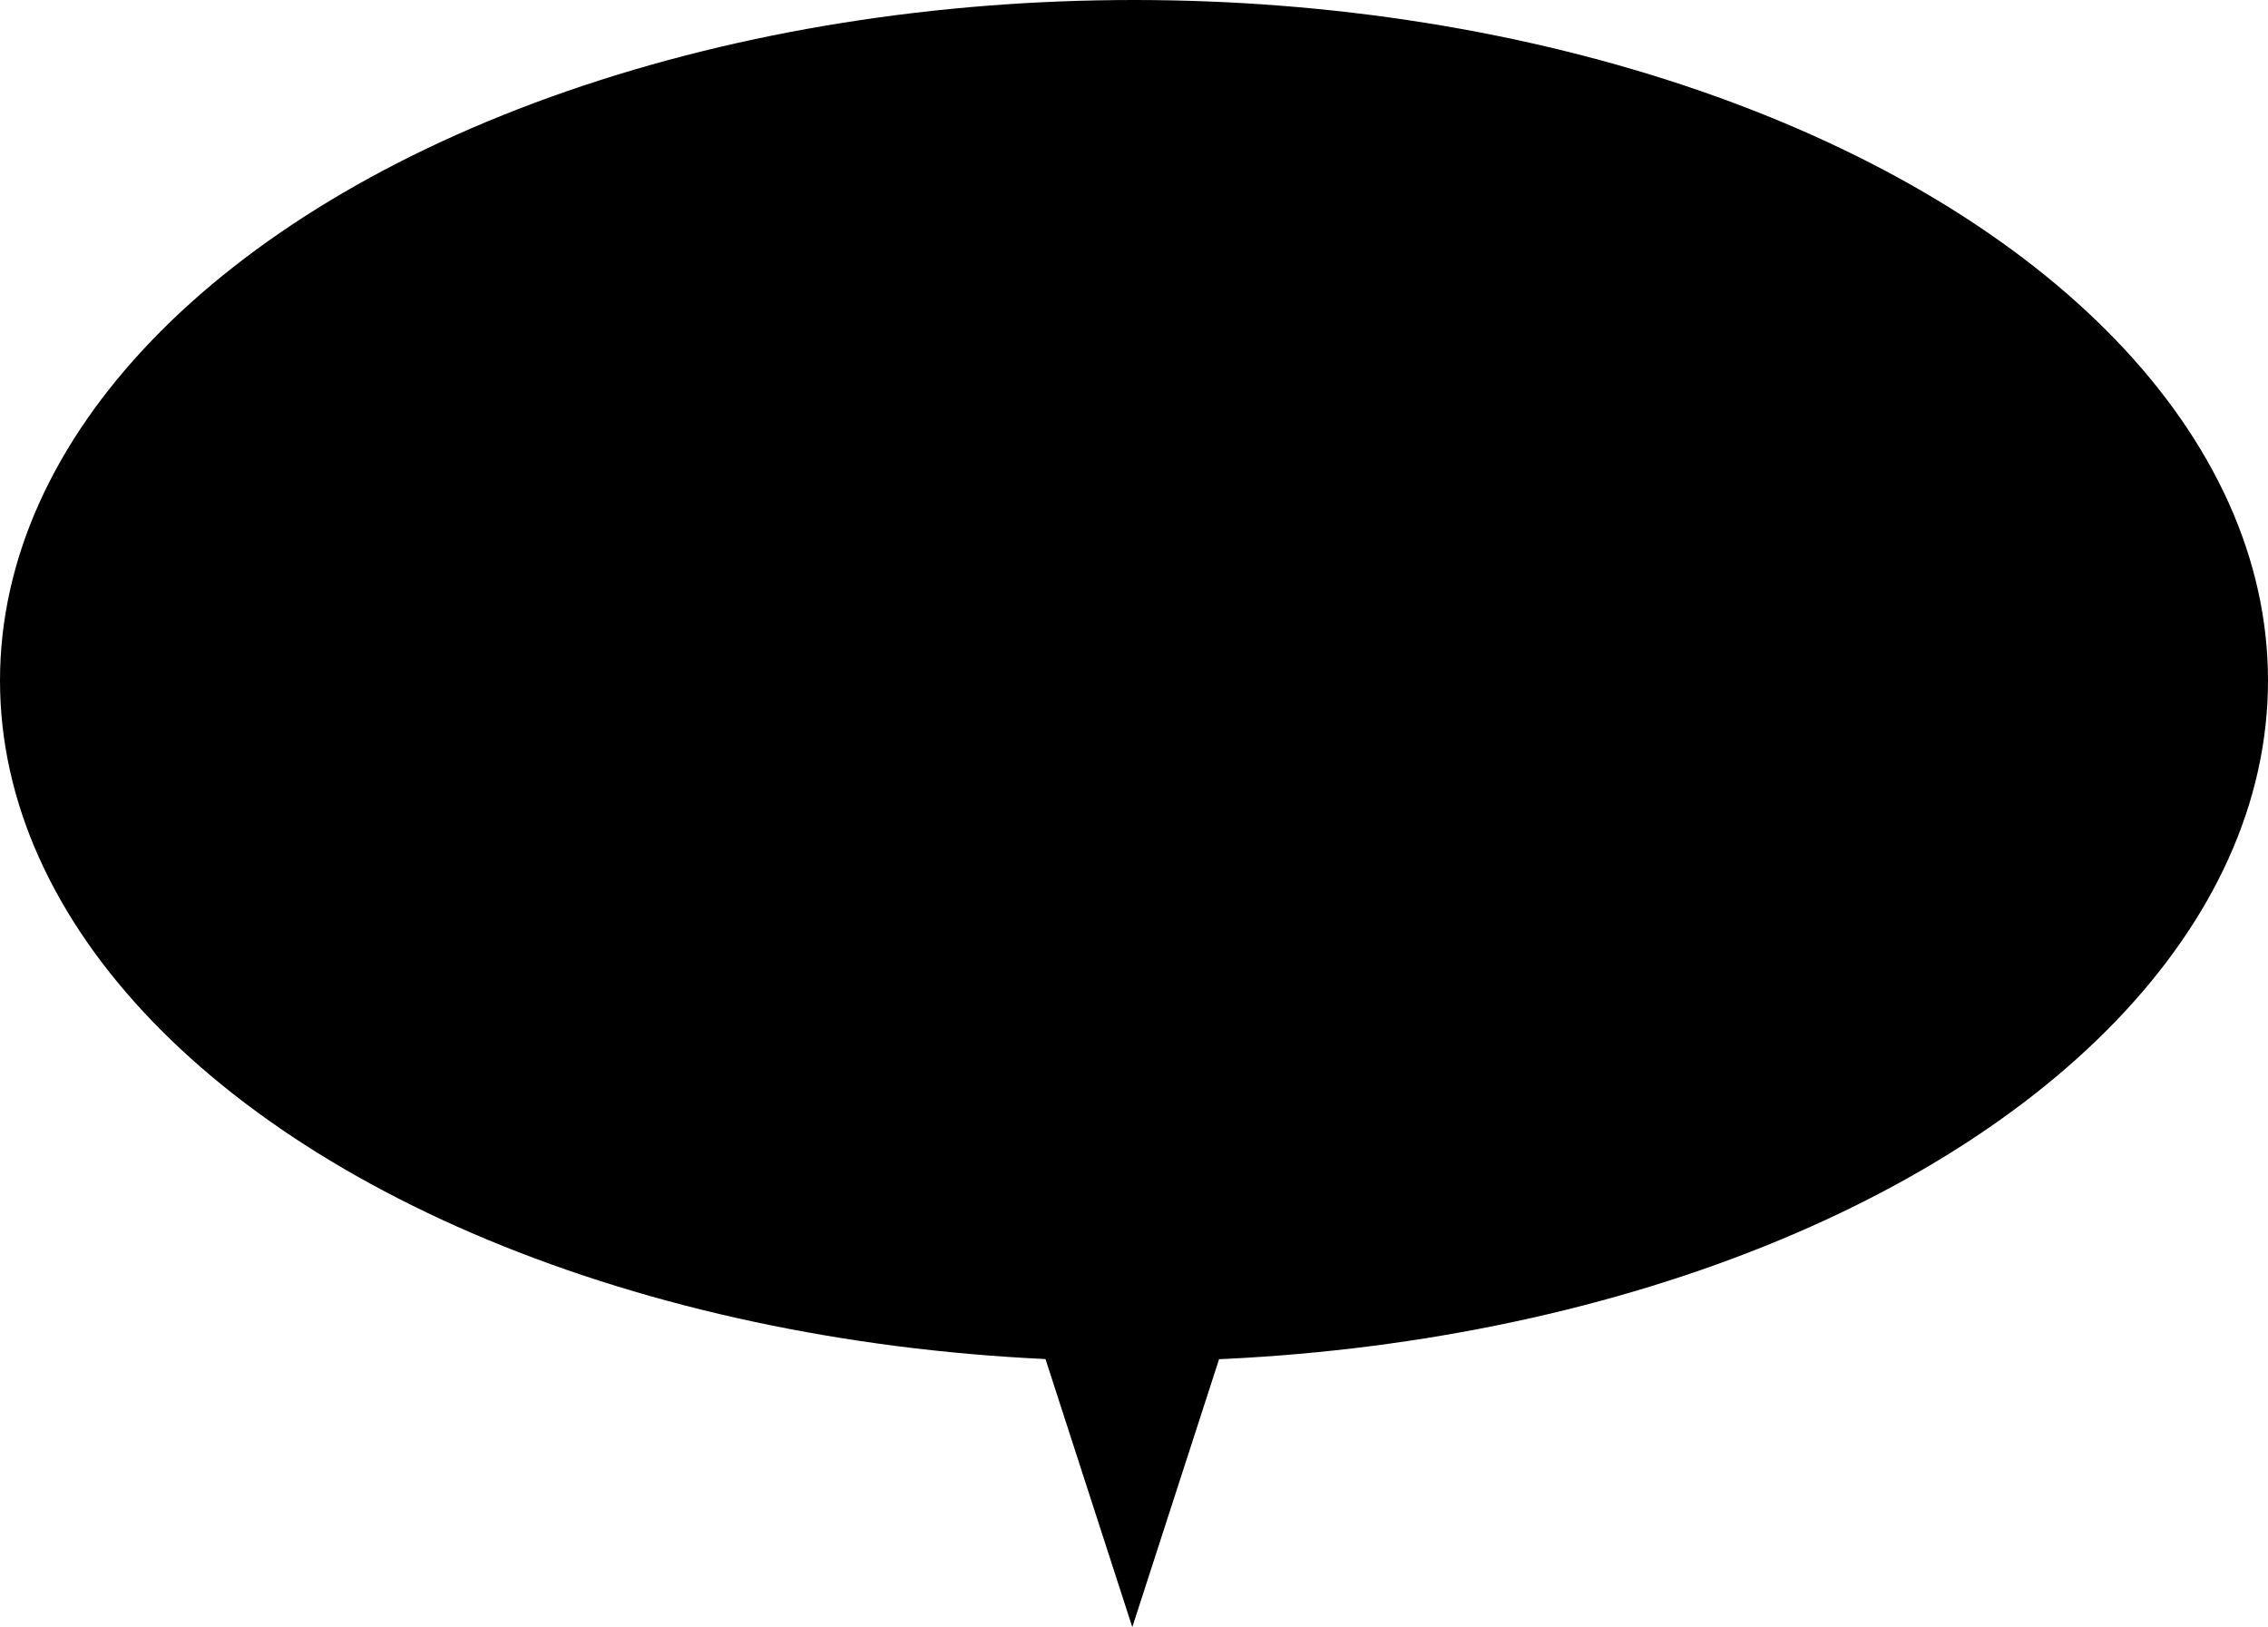 <?xml version="1.0" encoding="UTF-8"?>
<svg id="_レイヤー_2" data-name="レイヤー 2" xmlns="http://www.w3.org/2000/svg" viewBox="0 0 80 57.38">
  <g id="_レイヤー_1-2" data-name="レイヤー 1">
    <g>
      <ellipse cx="40" cy="24" rx="40" ry="24"/>
      <path d="M45.58,39.97l-5.64,17.41-5.64-17.41h11.27Z"/>
    </g>
  </g>
</svg>